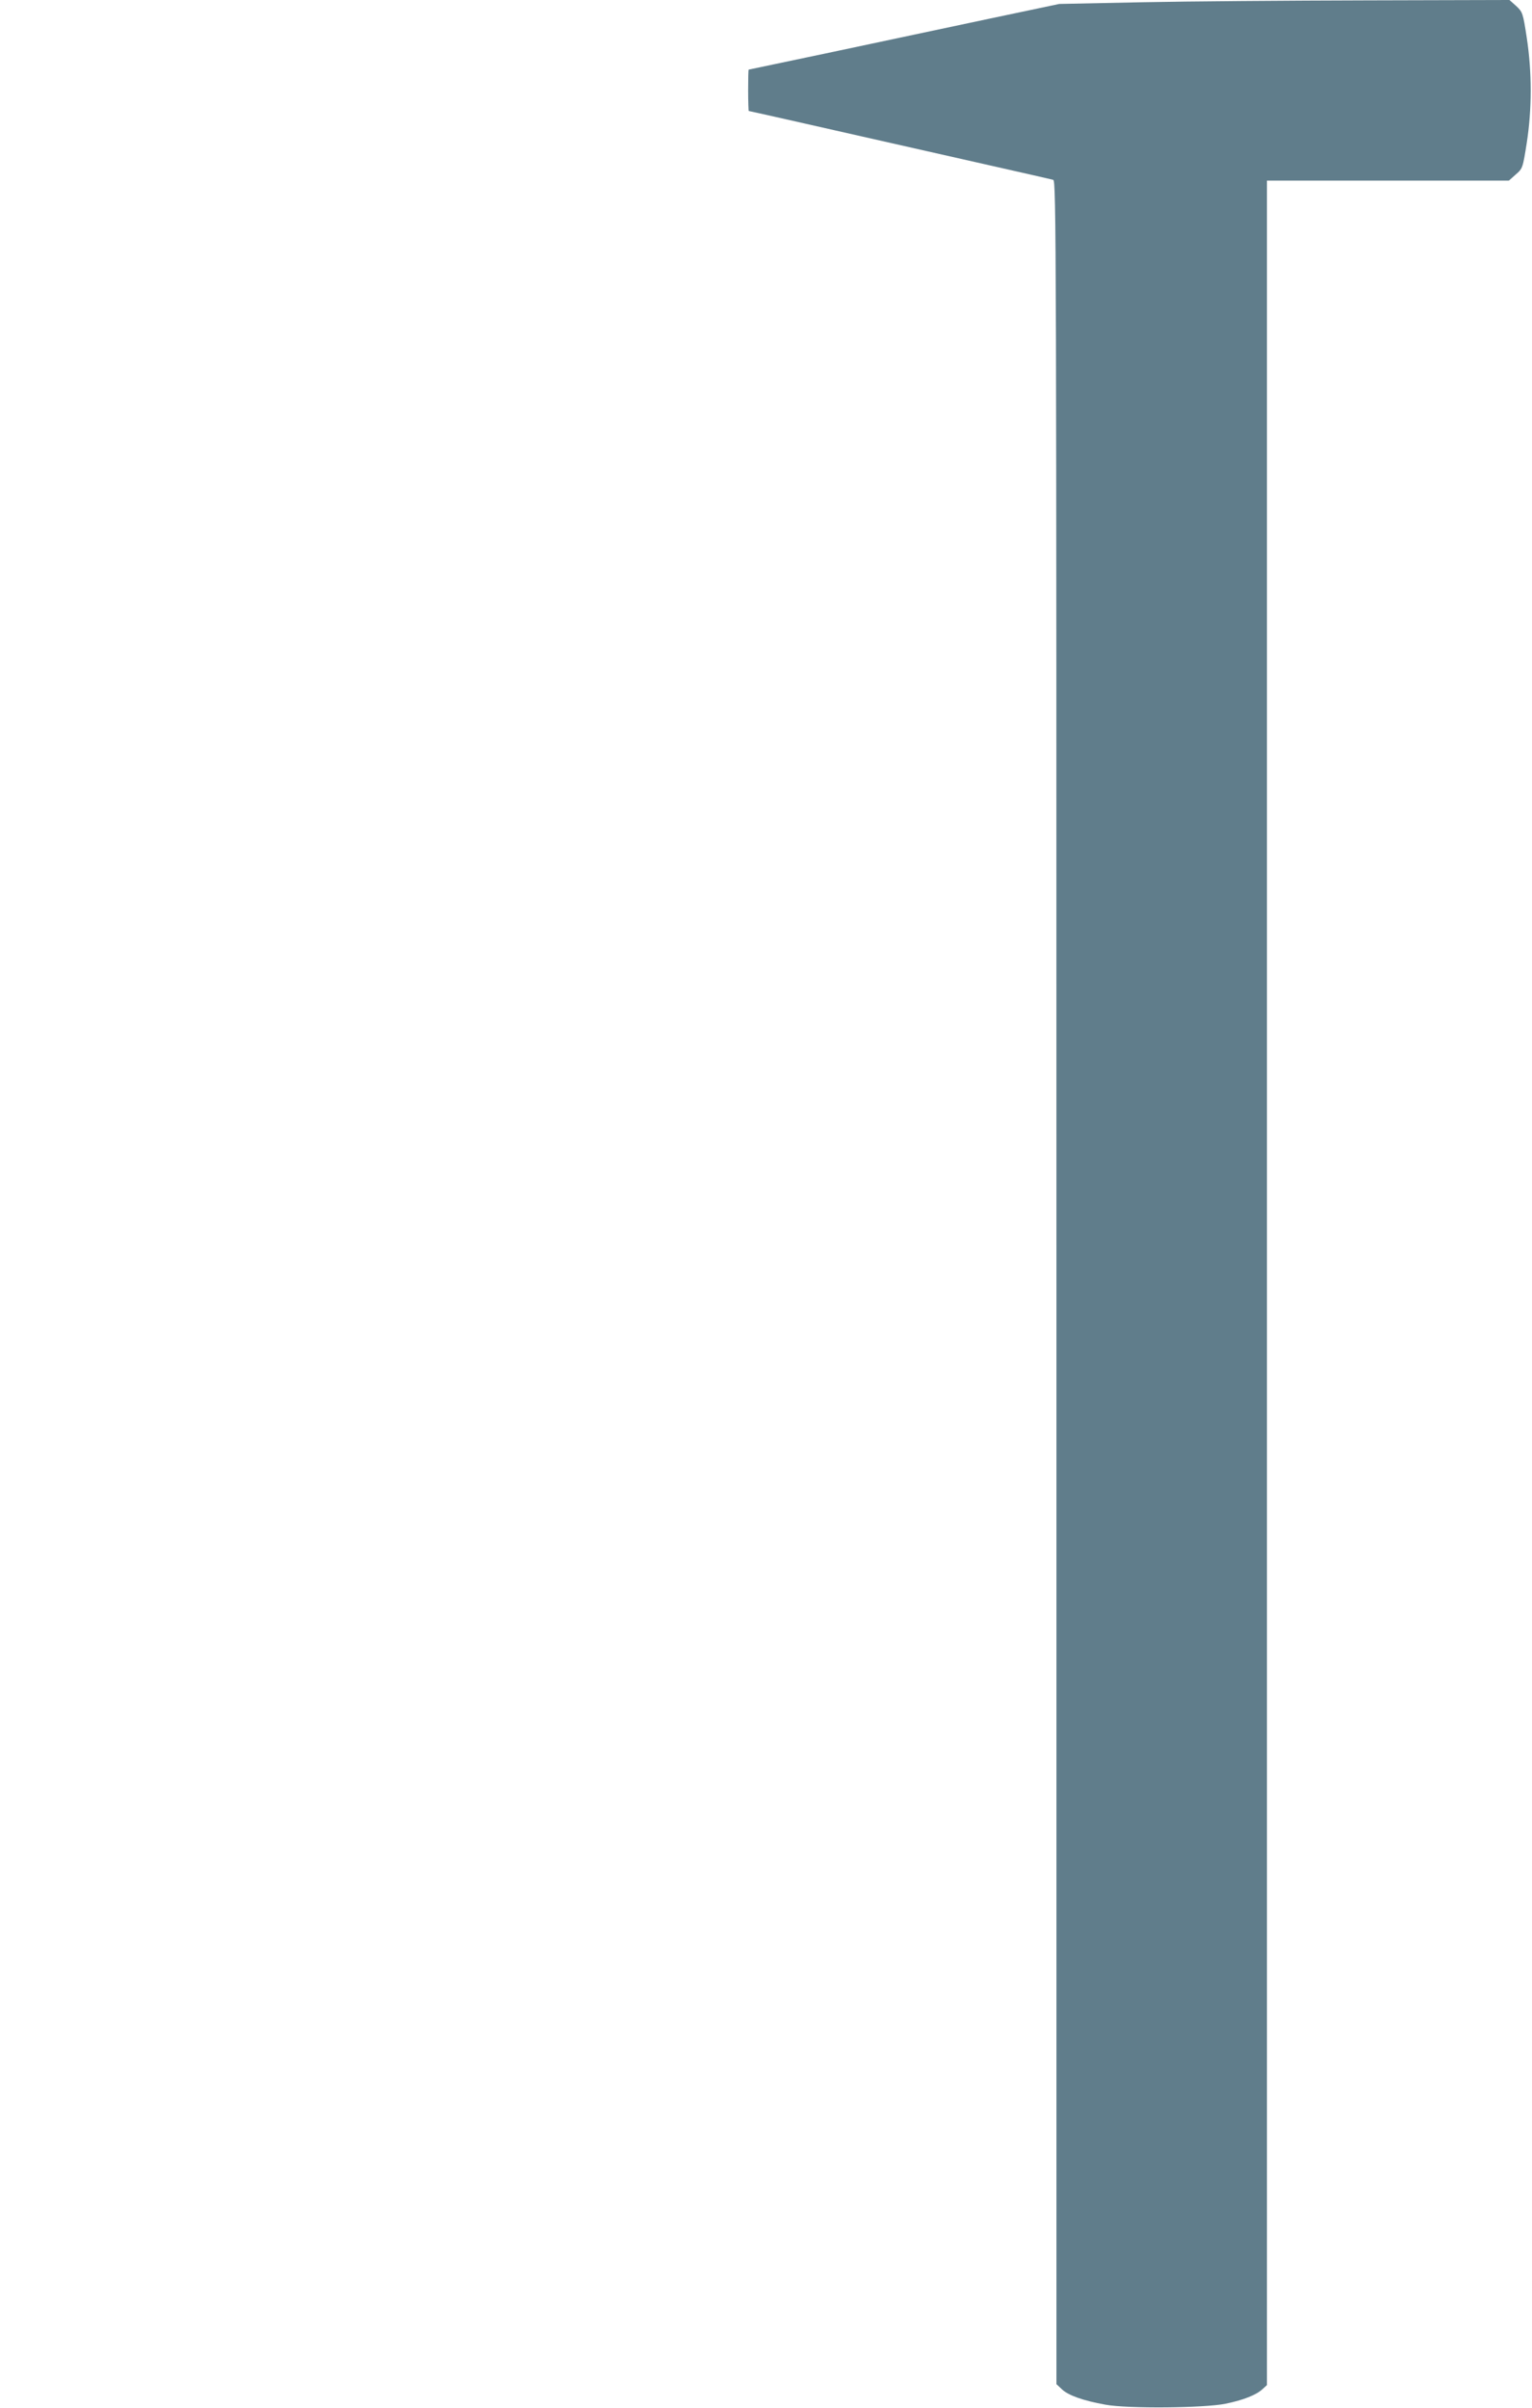 <?xml version="1.0" standalone="no"?>
<!DOCTYPE svg PUBLIC "-//W3C//DTD SVG 20010904//EN"
 "http://www.w3.org/TR/2001/REC-SVG-20010904/DTD/svg10.dtd">
<svg version="1.0" xmlns="http://www.w3.org/2000/svg"
 width="815pt" height="1280pt" viewBox="0 0 815 1280"
 preserveAspectRatio="xMidYMid meet">
<g transform="translate(0,1280) scale(0.1,-0.1)"
fill="#607d8b" stroke="none">
<path d="M6075 12788 l-440 -9 -375 -79 c-206 -44 -577 -122 -825 -175 -247
-52 -451 -95 -452 -95 -2 0 -3 -49 -3 -110 0 -60 2 -110 3 -110 4 0 292 -65
707 -159 146 -33 407 -92 580 -131 173 -39 323 -73 333 -76 16 -5 17 -293 17
-5861 l0 -5855 31 -29 c34 -31 112 -59 229 -80 117 -22 530 -18 640 5 97 20
164 47 197 78 l23 21 0 5859 0 5858 643 0 644 0 37 33 c36 31 37 34 58 167 28
180 28 377 0 560 -20 131 -22 136 -56 168 l-36 32 -757 -2 c-417 -1 -956 -5
-1198 -10z"/>
</g>
</svg>

